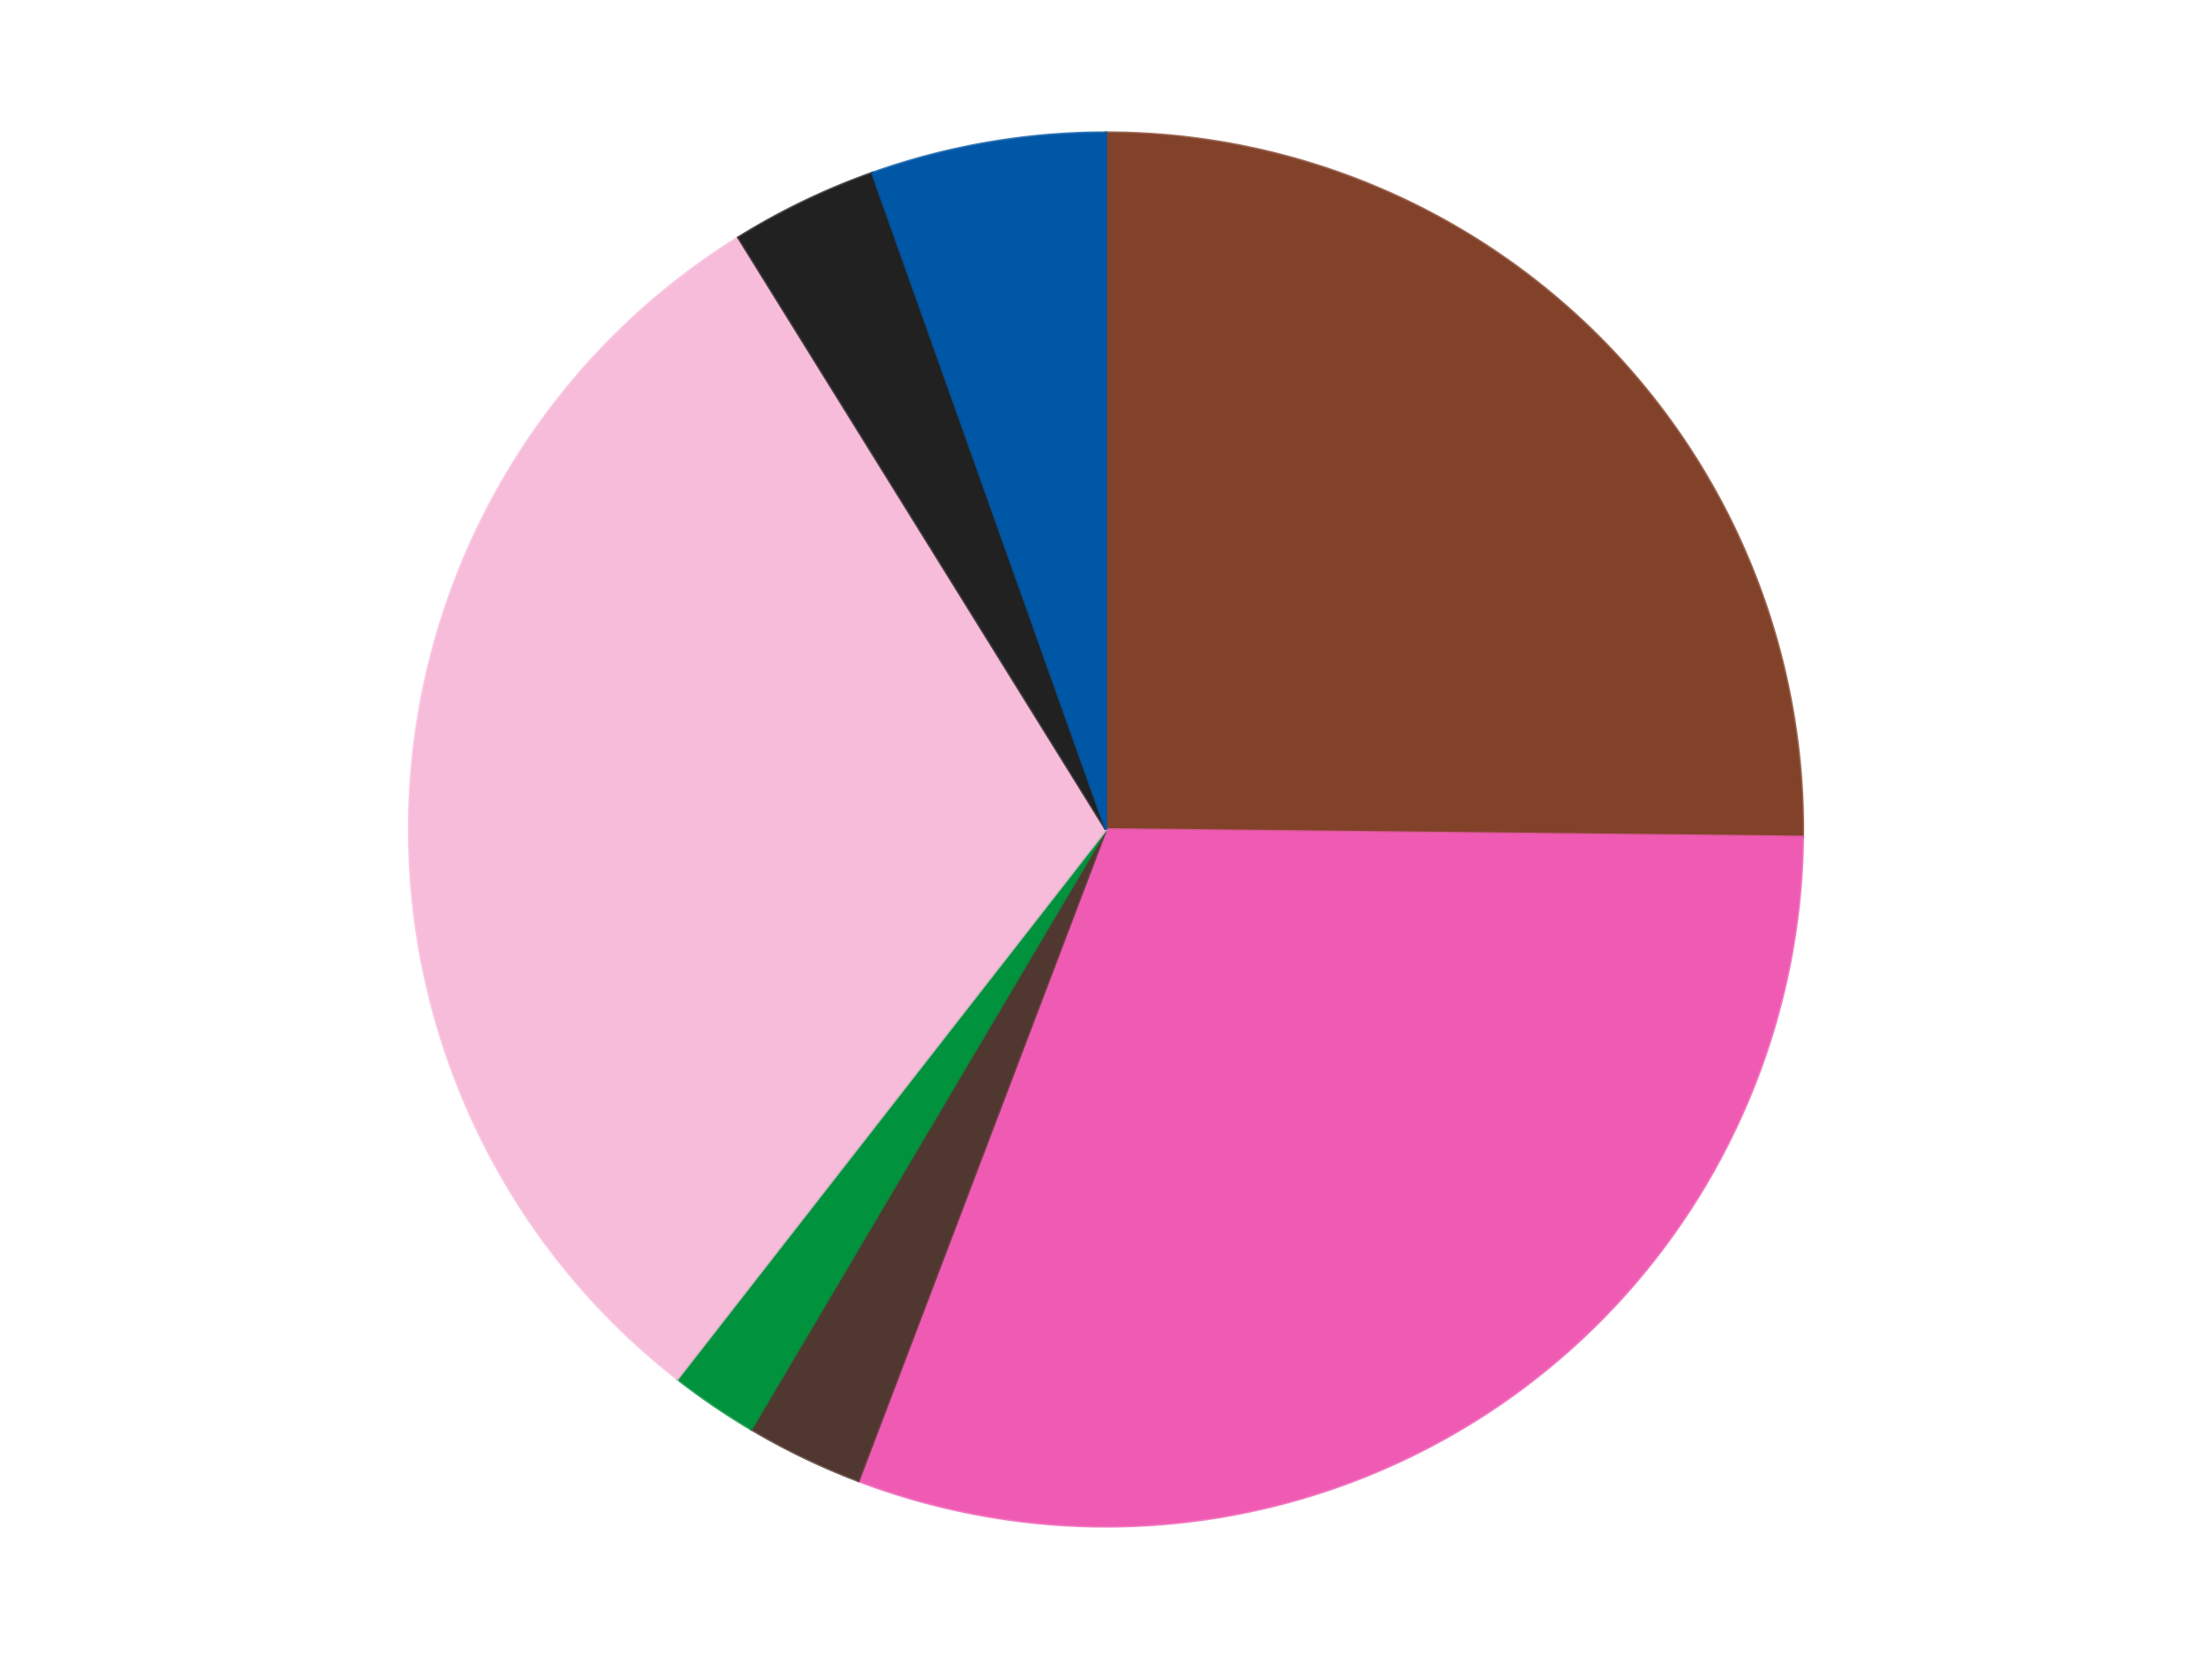 <?xml version='1.0' encoding='utf-8'?>
<svg xmlns="http://www.w3.org/2000/svg" xmlns:xlink="http://www.w3.org/1999/xlink" id="chart-d60a7073-765f-49b4-a116-234d230d897b" class="pygal-chart" viewBox="0 0 800 600"><!--Generated with pygal 3.0.4 (lxml) ©Kozea 2012-2016 on 2024-07-06--><!--http://pygal.org--><!--http://github.com/Kozea/pygal--><defs><style type="text/css">#chart-d60a7073-765f-49b4-a116-234d230d897b{-webkit-user-select:none;-webkit-font-smoothing:antialiased;font-family:Consolas,"Liberation Mono",Menlo,Courier,monospace}#chart-d60a7073-765f-49b4-a116-234d230d897b .title{font-family:Consolas,"Liberation Mono",Menlo,Courier,monospace;font-size:16px}#chart-d60a7073-765f-49b4-a116-234d230d897b .legends .legend text{font-family:Consolas,"Liberation Mono",Menlo,Courier,monospace;font-size:14px}#chart-d60a7073-765f-49b4-a116-234d230d897b .axis text{font-family:Consolas,"Liberation Mono",Menlo,Courier,monospace;font-size:10px}#chart-d60a7073-765f-49b4-a116-234d230d897b .axis text.major{font-family:Consolas,"Liberation Mono",Menlo,Courier,monospace;font-size:10px}#chart-d60a7073-765f-49b4-a116-234d230d897b .text-overlay text.value{font-family:Consolas,"Liberation Mono",Menlo,Courier,monospace;font-size:16px}#chart-d60a7073-765f-49b4-a116-234d230d897b .text-overlay text.label{font-family:Consolas,"Liberation Mono",Menlo,Courier,monospace;font-size:10px}#chart-d60a7073-765f-49b4-a116-234d230d897b .tooltip{font-family:Consolas,"Liberation Mono",Menlo,Courier,monospace;font-size:14px}#chart-d60a7073-765f-49b4-a116-234d230d897b text.no_data{font-family:Consolas,"Liberation Mono",Menlo,Courier,monospace;font-size:64px}
#chart-d60a7073-765f-49b4-a116-234d230d897b{background-color:transparent}#chart-d60a7073-765f-49b4-a116-234d230d897b path,#chart-d60a7073-765f-49b4-a116-234d230d897b line,#chart-d60a7073-765f-49b4-a116-234d230d897b rect,#chart-d60a7073-765f-49b4-a116-234d230d897b circle{-webkit-transition:150ms;-moz-transition:150ms;transition:150ms}#chart-d60a7073-765f-49b4-a116-234d230d897b .graph &gt; .background{fill:transparent}#chart-d60a7073-765f-49b4-a116-234d230d897b .plot &gt; .background{fill:transparent}#chart-d60a7073-765f-49b4-a116-234d230d897b .graph{fill:rgba(0,0,0,.87)}#chart-d60a7073-765f-49b4-a116-234d230d897b text.no_data{fill:rgba(0,0,0,1)}#chart-d60a7073-765f-49b4-a116-234d230d897b .title{fill:rgba(0,0,0,1)}#chart-d60a7073-765f-49b4-a116-234d230d897b .legends .legend text{fill:rgba(0,0,0,.87)}#chart-d60a7073-765f-49b4-a116-234d230d897b .legends .legend:hover text{fill:rgba(0,0,0,1)}#chart-d60a7073-765f-49b4-a116-234d230d897b .axis .line{stroke:rgba(0,0,0,1)}#chart-d60a7073-765f-49b4-a116-234d230d897b .axis .guide.line{stroke:rgba(0,0,0,.54)}#chart-d60a7073-765f-49b4-a116-234d230d897b .axis .major.line{stroke:rgba(0,0,0,.87)}#chart-d60a7073-765f-49b4-a116-234d230d897b .axis text.major{fill:rgba(0,0,0,1)}#chart-d60a7073-765f-49b4-a116-234d230d897b .axis.y .guides:hover .guide.line,#chart-d60a7073-765f-49b4-a116-234d230d897b .line-graph .axis.x .guides:hover .guide.line,#chart-d60a7073-765f-49b4-a116-234d230d897b .stackedline-graph .axis.x .guides:hover .guide.line,#chart-d60a7073-765f-49b4-a116-234d230d897b .xy-graph .axis.x .guides:hover .guide.line{stroke:rgba(0,0,0,1)}#chart-d60a7073-765f-49b4-a116-234d230d897b .axis .guides:hover text{fill:rgba(0,0,0,1)}#chart-d60a7073-765f-49b4-a116-234d230d897b .reactive{fill-opacity:1.0;stroke-opacity:.8;stroke-width:1}#chart-d60a7073-765f-49b4-a116-234d230d897b .ci{stroke:rgba(0,0,0,.87)}#chart-d60a7073-765f-49b4-a116-234d230d897b .reactive.active,#chart-d60a7073-765f-49b4-a116-234d230d897b .active .reactive{fill-opacity:0.6;stroke-opacity:.9;stroke-width:4}#chart-d60a7073-765f-49b4-a116-234d230d897b .ci .reactive.active{stroke-width:1.5}#chart-d60a7073-765f-49b4-a116-234d230d897b .series text{fill:rgba(0,0,0,1)}#chart-d60a7073-765f-49b4-a116-234d230d897b .tooltip rect{fill:transparent;stroke:rgba(0,0,0,1);-webkit-transition:opacity 150ms;-moz-transition:opacity 150ms;transition:opacity 150ms}#chart-d60a7073-765f-49b4-a116-234d230d897b .tooltip .label{fill:rgba(0,0,0,.87)}#chart-d60a7073-765f-49b4-a116-234d230d897b .tooltip .label{fill:rgba(0,0,0,.87)}#chart-d60a7073-765f-49b4-a116-234d230d897b .tooltip .legend{font-size:.8em;fill:rgba(0,0,0,.54)}#chart-d60a7073-765f-49b4-a116-234d230d897b .tooltip .x_label{font-size:.6em;fill:rgba(0,0,0,1)}#chart-d60a7073-765f-49b4-a116-234d230d897b .tooltip .xlink{font-size:.5em;text-decoration:underline}#chart-d60a7073-765f-49b4-a116-234d230d897b .tooltip .value{font-size:1.5em}#chart-d60a7073-765f-49b4-a116-234d230d897b .bound{font-size:.5em}#chart-d60a7073-765f-49b4-a116-234d230d897b .max-value{font-size:.75em;fill:rgba(0,0,0,.54)}#chart-d60a7073-765f-49b4-a116-234d230d897b .map-element{fill:transparent;stroke:rgba(0,0,0,.54) !important}#chart-d60a7073-765f-49b4-a116-234d230d897b .map-element .reactive{fill-opacity:inherit;stroke-opacity:inherit}#chart-d60a7073-765f-49b4-a116-234d230d897b .color-0,#chart-d60a7073-765f-49b4-a116-234d230d897b .color-0 a:visited{stroke:#F44336;fill:#F44336}#chart-d60a7073-765f-49b4-a116-234d230d897b .color-1,#chart-d60a7073-765f-49b4-a116-234d230d897b .color-1 a:visited{stroke:#3F51B5;fill:#3F51B5}#chart-d60a7073-765f-49b4-a116-234d230d897b .color-2,#chart-d60a7073-765f-49b4-a116-234d230d897b .color-2 a:visited{stroke:#009688;fill:#009688}#chart-d60a7073-765f-49b4-a116-234d230d897b .color-3,#chart-d60a7073-765f-49b4-a116-234d230d897b .color-3 a:visited{stroke:#FFC107;fill:#FFC107}#chart-d60a7073-765f-49b4-a116-234d230d897b .color-4,#chart-d60a7073-765f-49b4-a116-234d230d897b .color-4 a:visited{stroke:#FF5722;fill:#FF5722}#chart-d60a7073-765f-49b4-a116-234d230d897b .color-5,#chart-d60a7073-765f-49b4-a116-234d230d897b .color-5 a:visited{stroke:#9C27B0;fill:#9C27B0}#chart-d60a7073-765f-49b4-a116-234d230d897b .color-6,#chart-d60a7073-765f-49b4-a116-234d230d897b .color-6 a:visited{stroke:#03A9F4;fill:#03A9F4}#chart-d60a7073-765f-49b4-a116-234d230d897b .text-overlay .color-0 text{fill:black}#chart-d60a7073-765f-49b4-a116-234d230d897b .text-overlay .color-1 text{fill:black}#chart-d60a7073-765f-49b4-a116-234d230d897b .text-overlay .color-2 text{fill:black}#chart-d60a7073-765f-49b4-a116-234d230d897b .text-overlay .color-3 text{fill:black}#chart-d60a7073-765f-49b4-a116-234d230d897b .text-overlay .color-4 text{fill:black}#chart-d60a7073-765f-49b4-a116-234d230d897b .text-overlay .color-5 text{fill:black}#chart-d60a7073-765f-49b4-a116-234d230d897b .text-overlay .color-6 text{fill:black}
#chart-d60a7073-765f-49b4-a116-234d230d897b text.no_data{text-anchor:middle}#chart-d60a7073-765f-49b4-a116-234d230d897b .guide.line{fill:none}#chart-d60a7073-765f-49b4-a116-234d230d897b .centered{text-anchor:middle}#chart-d60a7073-765f-49b4-a116-234d230d897b .title{text-anchor:middle}#chart-d60a7073-765f-49b4-a116-234d230d897b .legends .legend text{fill-opacity:1}#chart-d60a7073-765f-49b4-a116-234d230d897b .axis.x text{text-anchor:middle}#chart-d60a7073-765f-49b4-a116-234d230d897b .axis.x:not(.web) text[transform]{text-anchor:start}#chart-d60a7073-765f-49b4-a116-234d230d897b .axis.x:not(.web) text[transform].backwards{text-anchor:end}#chart-d60a7073-765f-49b4-a116-234d230d897b .axis.y text{text-anchor:end}#chart-d60a7073-765f-49b4-a116-234d230d897b .axis.y text[transform].backwards{text-anchor:start}#chart-d60a7073-765f-49b4-a116-234d230d897b .axis.y2 text{text-anchor:start}#chart-d60a7073-765f-49b4-a116-234d230d897b .axis.y2 text[transform].backwards{text-anchor:end}#chart-d60a7073-765f-49b4-a116-234d230d897b .axis .guide.line{stroke-dasharray:4,4;stroke:black}#chart-d60a7073-765f-49b4-a116-234d230d897b .axis .major.guide.line{stroke-dasharray:6,6;stroke:black}#chart-d60a7073-765f-49b4-a116-234d230d897b .horizontal .axis.y .guide.line,#chart-d60a7073-765f-49b4-a116-234d230d897b .horizontal .axis.y2 .guide.line,#chart-d60a7073-765f-49b4-a116-234d230d897b .vertical .axis.x .guide.line{opacity:0}#chart-d60a7073-765f-49b4-a116-234d230d897b .horizontal .axis.always_show .guide.line,#chart-d60a7073-765f-49b4-a116-234d230d897b .vertical .axis.always_show .guide.line{opacity:1 !important}#chart-d60a7073-765f-49b4-a116-234d230d897b .axis.y .guides:hover .guide.line,#chart-d60a7073-765f-49b4-a116-234d230d897b .axis.y2 .guides:hover .guide.line,#chart-d60a7073-765f-49b4-a116-234d230d897b .axis.x .guides:hover .guide.line{opacity:1}#chart-d60a7073-765f-49b4-a116-234d230d897b .axis .guides:hover text{opacity:1}#chart-d60a7073-765f-49b4-a116-234d230d897b .nofill{fill:none}#chart-d60a7073-765f-49b4-a116-234d230d897b .subtle-fill{fill-opacity:.2}#chart-d60a7073-765f-49b4-a116-234d230d897b .dot{stroke-width:1px;fill-opacity:1;stroke-opacity:1}#chart-d60a7073-765f-49b4-a116-234d230d897b .dot.active{stroke-width:5px}#chart-d60a7073-765f-49b4-a116-234d230d897b .dot.negative{fill:transparent}#chart-d60a7073-765f-49b4-a116-234d230d897b text,#chart-d60a7073-765f-49b4-a116-234d230d897b tspan{stroke:none !important}#chart-d60a7073-765f-49b4-a116-234d230d897b .series text.active{opacity:1}#chart-d60a7073-765f-49b4-a116-234d230d897b .tooltip rect{fill-opacity:.95;stroke-width:.5}#chart-d60a7073-765f-49b4-a116-234d230d897b .tooltip text{fill-opacity:1}#chart-d60a7073-765f-49b4-a116-234d230d897b .showable{visibility:hidden}#chart-d60a7073-765f-49b4-a116-234d230d897b .showable.shown{visibility:visible}#chart-d60a7073-765f-49b4-a116-234d230d897b .gauge-background{fill:rgba(229,229,229,1);stroke:none}#chart-d60a7073-765f-49b4-a116-234d230d897b .bg-lines{stroke:transparent;stroke-width:2px}</style><script type="text/javascript">window.pygal = window.pygal || {};window.pygal.config = window.pygal.config || {};window.pygal.config['d60a7073-765f-49b4-a116-234d230d897b'] = {"allow_interruptions": false, "box_mode": "extremes", "classes": ["pygal-chart"], "css": ["file://style.css", "file://graph.css"], "defs": [], "disable_xml_declaration": false, "dots_size": 2.5, "dynamic_print_values": false, "explicit_size": false, "fill": false, "force_uri_protocol": "https", "formatter": null, "half_pie": false, "height": 600, "include_x_axis": false, "inner_radius": 0, "interpolate": null, "interpolation_parameters": {}, "interpolation_precision": 250, "inverse_y_axis": false, "js": ["//kozea.github.io/pygal.js/2.0.x/pygal-tooltips.min.js"], "legend_at_bottom": false, "legend_at_bottom_columns": null, "legend_box_size": 12, "logarithmic": false, "margin": 20, "margin_bottom": null, "margin_left": null, "margin_right": null, "margin_top": null, "max_scale": 16, "min_scale": 4, "missing_value_fill_truncation": "x", "no_data_text": "No data", "no_prefix": false, "order_min": null, "pretty_print": false, "print_labels": false, "print_values": false, "print_values_position": "center", "print_zeroes": true, "range": null, "rounded_bars": null, "secondary_range": null, "show_dots": true, "show_legend": false, "show_minor_x_labels": true, "show_minor_y_labels": true, "show_only_major_dots": false, "show_x_guides": false, "show_x_labels": true, "show_y_guides": true, "show_y_labels": true, "spacing": 10, "stack_from_top": false, "strict": false, "stroke": true, "stroke_style": null, "style": {"background": "transparent", "ci_colors": [], "colors": ["#F44336", "#3F51B5", "#009688", "#FFC107", "#FF5722", "#9C27B0", "#03A9F4", "#8BC34A", "#FF9800", "#E91E63", "#2196F3", "#4CAF50", "#FFEB3B", "#673AB7", "#00BCD4", "#CDDC39", "#9E9E9E", "#607D8B"], "dot_opacity": "1", "font_family": "Consolas, \"Liberation Mono\", Menlo, Courier, monospace", "foreground": "rgba(0, 0, 0, .87)", "foreground_strong": "rgba(0, 0, 0, 1)", "foreground_subtle": "rgba(0, 0, 0, .54)", "guide_stroke_color": "black", "guide_stroke_dasharray": "4,4", "label_font_family": "Consolas, \"Liberation Mono\", Menlo, Courier, monospace", "label_font_size": 10, "legend_font_family": "Consolas, \"Liberation Mono\", Menlo, Courier, monospace", "legend_font_size": 14, "major_guide_stroke_color": "black", "major_guide_stroke_dasharray": "6,6", "major_label_font_family": "Consolas, \"Liberation Mono\", Menlo, Courier, monospace", "major_label_font_size": 10, "no_data_font_family": "Consolas, \"Liberation Mono\", Menlo, Courier, monospace", "no_data_font_size": 64, "opacity": "1.0", "opacity_hover": "0.6", "plot_background": "transparent", "stroke_opacity": ".8", "stroke_opacity_hover": ".9", "stroke_width": "1", "stroke_width_hover": "4", "title_font_family": "Consolas, \"Liberation Mono\", Menlo, Courier, monospace", "title_font_size": 16, "tooltip_font_family": "Consolas, \"Liberation Mono\", Menlo, Courier, monospace", "tooltip_font_size": 14, "transition": "150ms", "value_background": "rgba(229, 229, 229, 1)", "value_colors": [], "value_font_family": "Consolas, \"Liberation Mono\", Menlo, Courier, monospace", "value_font_size": 16, "value_label_font_family": "Consolas, \"Liberation Mono\", Menlo, Courier, monospace", "value_label_font_size": 10}, "title": null, "tooltip_border_radius": 0, "tooltip_fancy_mode": true, "truncate_label": null, "truncate_legend": null, "width": 800, "x_label_rotation": 0, "x_labels": null, "x_labels_major": null, "x_labels_major_count": null, "x_labels_major_every": null, "x_title": null, "xrange": null, "y_label_rotation": 0, "y_labels": null, "y_labels_major": null, "y_labels_major_count": null, "y_labels_major_every": null, "y_title": null, "zero": 0, "legends": ["Reddish Brown", "Dark Pink", "Dark Brown", "Green", "Bright Pink", "Black", "Blue"]}</script><script type="text/javascript" xlink:href="https://kozea.github.io/pygal.js/2.0.x/pygal-tooltips.min.js"/></defs><title>Pygal</title><g class="graph pie-graph vertical"><rect x="0" y="0" width="800" height="600" class="background"/><g transform="translate(20, 20)" class="plot"><rect x="0" y="0" width="760" height="560" class="background"/><g class="series serie-0 color-0"><g class="slices"><g class="slice" style="fill: #82422A; stroke: #82422A"><path d="M380 28 A252 252 0 0 1 631.986 282.693 L380 280 A0 0 0 0 0 380 280 z" class="slice reactive tooltip-trigger"/><desc class="value">37</desc><desc class="x centered">469.5702036807916</desc><desc class="y centered">191.38183813358853</desc></g></g></g><g class="series serie-1 color-1"><g class="slices"><g class="slice" style="fill: #EF5BB3; stroke: #EF5BB3"><path d="M631.986 282.693 A252 252 0 0 1 290.446 515.551 L380 280 A0 0 0 0 0 380 280 z" class="slice reactive tooltip-trigger"/><desc class="value">45</desc><desc class="x centered">450.97832731601636</desc><desc class="y centered">384.1060855638154</desc></g></g></g><g class="series serie-2 color-2"><g class="slices"><g class="slice" style="fill: #50372F; stroke: #50372F"><path d="M290.446 515.551 A252 252 0 0 1 251.675 496.88 L380 280 A0 0 0 0 0 380 280 z" class="slice reactive tooltip-trigger"/><desc class="value">4</desc><desc class="x centered">325.3306488711877</desc><desc class="y centered">393.5220773557048</desc></g></g></g><g class="series serie-3 color-3"><g class="slices"><g class="slice" style="fill: #00923D; stroke: #00923D"><path d="M251.675 496.88 A252 252 0 0 1 224.995 478.689 L380 280 A0 0 0 0 0 380 280 z" class="slice reactive tooltip-trigger"/><desc class="value">3</desc><desc class="x centered">309.02167268398364</desc><desc class="y centered">384.1060855638153</desc></g></g></g><g class="series serie-4 color-4"><g class="slices"><g class="slice" style="fill: #F7BCDA; stroke: #F7BCDA"><path d="M224.995 478.689 A252 252 0 0 1 247.07 65.912 L380 280 A0 0 0 0 0 380 280 z" class="slice reactive tooltip-trigger"/><desc class="value">45</desc><desc class="x centered">254.17979695355314</desc><desc class="y centered">273.27121813766547</desc></g></g></g><g class="series serie-5 color-5"><g class="slices"><g class="slice" style="fill: #212121; stroke: #212121"><path d="M247.07 65.912 A252 252 0 0 1 295.5 42.589 L380 280 A0 0 0 0 0 380 280 z" class="slice reactive tooltip-trigger"/><desc class="value">5</desc><desc class="x centered">325.33064887118763</desc><desc class="y centered">166.4779226442952</desc></g></g></g><g class="series serie-6 color-6"><g class="slices"><g class="slice" style="fill: #0057A6; stroke: #0057A6"><path d="M295.5 42.589 A252 252 0 0 1 380 28 L380 280 A0 0 0 0 0 380 280 z" class="slice reactive tooltip-trigger"/><desc class="value">8</desc><desc class="x centered">358.5624481601043</desc><desc class="y centered">155.83707730923945</desc></g></g></g></g><g class="titles"/><g transform="translate(20, 20)" class="plot overlay"><g class="series serie-0 color-0"/><g class="series serie-1 color-1"/><g class="series serie-2 color-2"/><g class="series serie-3 color-3"/><g class="series serie-4 color-4"/><g class="series serie-5 color-5"/><g class="series serie-6 color-6"/></g><g transform="translate(20, 20)" class="plot text-overlay"><g class="series serie-0 color-0"/><g class="series serie-1 color-1"/><g class="series serie-2 color-2"/><g class="series serie-3 color-3"/><g class="series serie-4 color-4"/><g class="series serie-5 color-5"/><g class="series serie-6 color-6"/></g><g transform="translate(20, 20)" class="plot tooltip-overlay"><g transform="translate(0 0)" style="opacity: 0" class="tooltip"><rect rx="0" ry="0" width="0" height="0" class="tooltip-box"/><g class="text"/></g></g></g></svg>